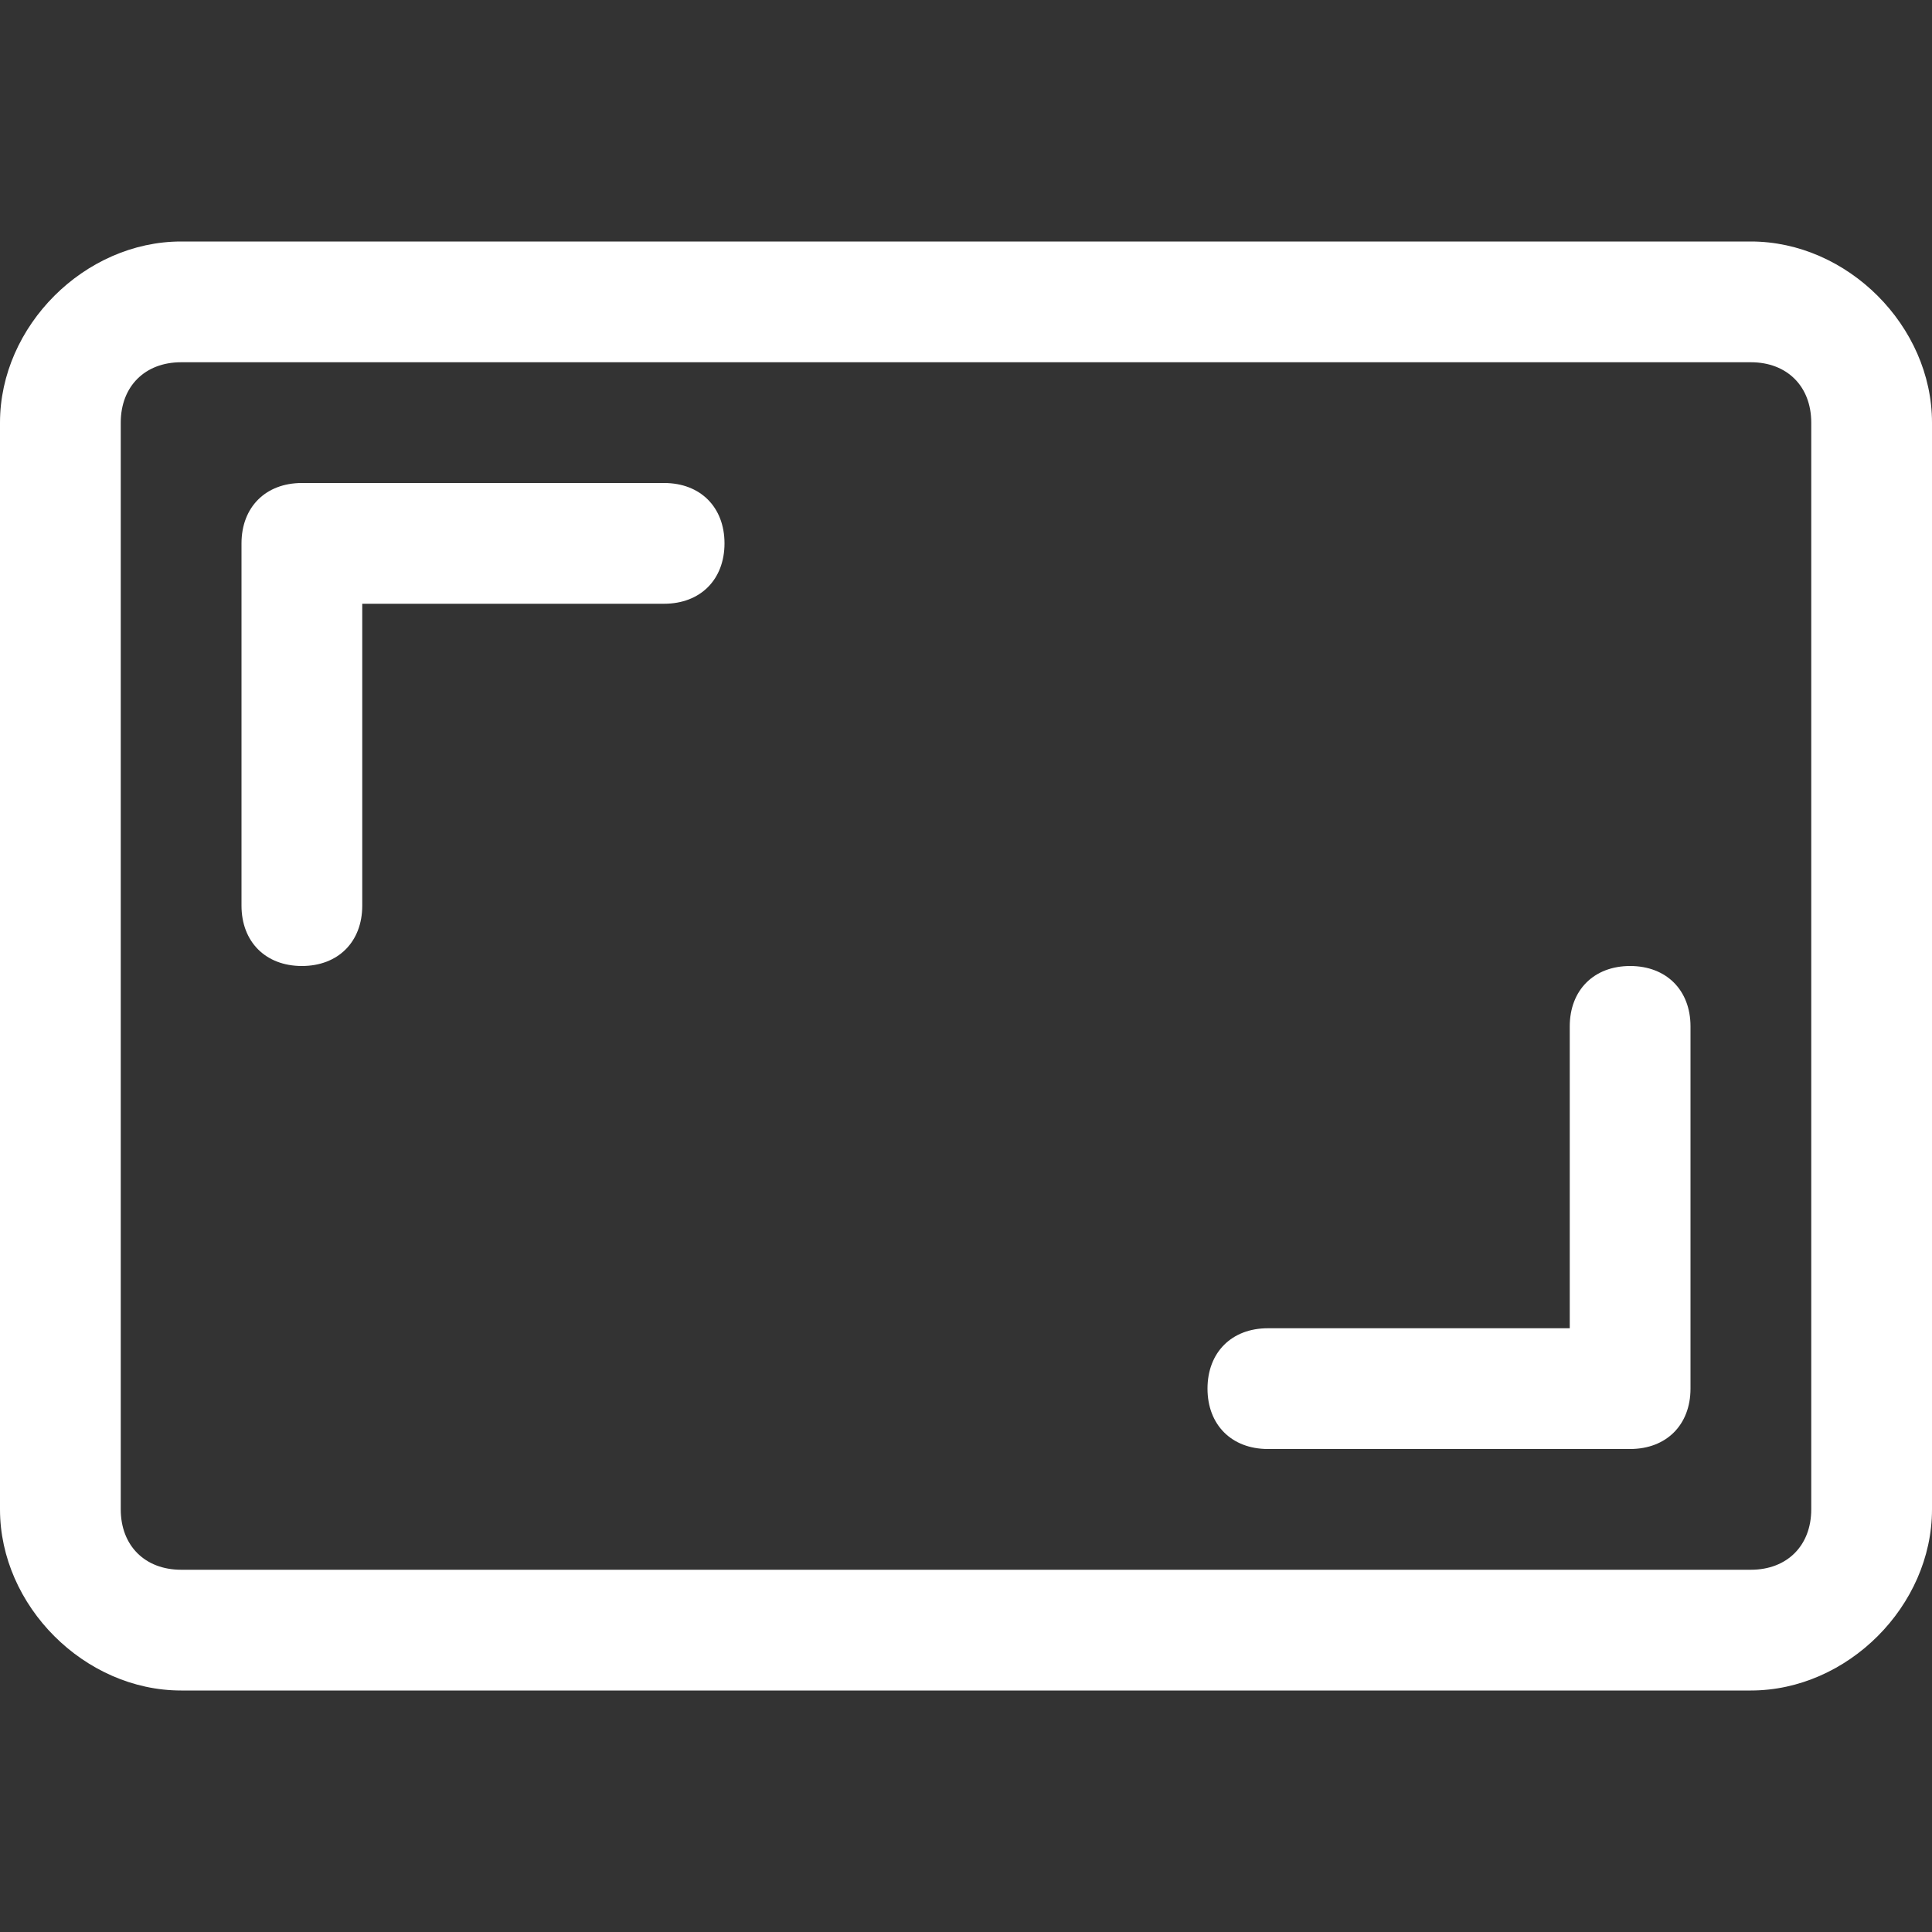 <?xml version="1.0" encoding="utf-8"?>
<!-- Generator: Adobe Illustrator 25.0.0, SVG Export Plug-In . SVG Version: 6.00 Build 0)  -->
<svg version="1.1" id="Layer_1" xmlns="http://www.w3.org/2000/svg" xmlns:xlink="http://www.w3.org/1999/xlink" x="0px" y="0px"
	 viewBox="0 0 16 16" style="enable-background:new 0 0 16 16;" xml:space="preserve">
<rect x="0" y="0" width="16" height="16" fill="#333333" stroke="none"/>
<style type="text/css">
	.st0{fill:#FFFFFF;}
</style>
<path class="st0" d="M0,3.5C0,2.7,0.7,2,1.5,2h13C15.3,2,16,2.7,16,3.5v9c0,0.8-0.7,1.5-1.5,1.5h-13C0.7,14,0,13.3,0,12.5V3.5z
	 M1.5,3C1.2,3,1,3.2,1,3.5v9C1,12.8,1.2,13,1.5,13h13c0.3,0,0.5-0.2,0.5-0.5v-9C15,3.2,14.8,3,14.5,3H1.5z"/>
<path class="st0" d="M2,4.5C2,4.2,2.2,4,2.5,4h3C5.8,4,6,4.2,6,4.5S5.8,5,5.5,5H3v2.5C3,7.8,2.8,8,2.5,8S2,7.8,2,7.5V4.5z M14,11.5
	c0,0.3-0.2,0.5-0.5,0.5h-3c-0.3,0-0.5-0.2-0.5-0.5s0.2-0.5,0.5-0.5H13V8.5C13,8.2,13.2,8,13.5,8S14,8.2,14,8.5V11.5z"/>
</svg>
